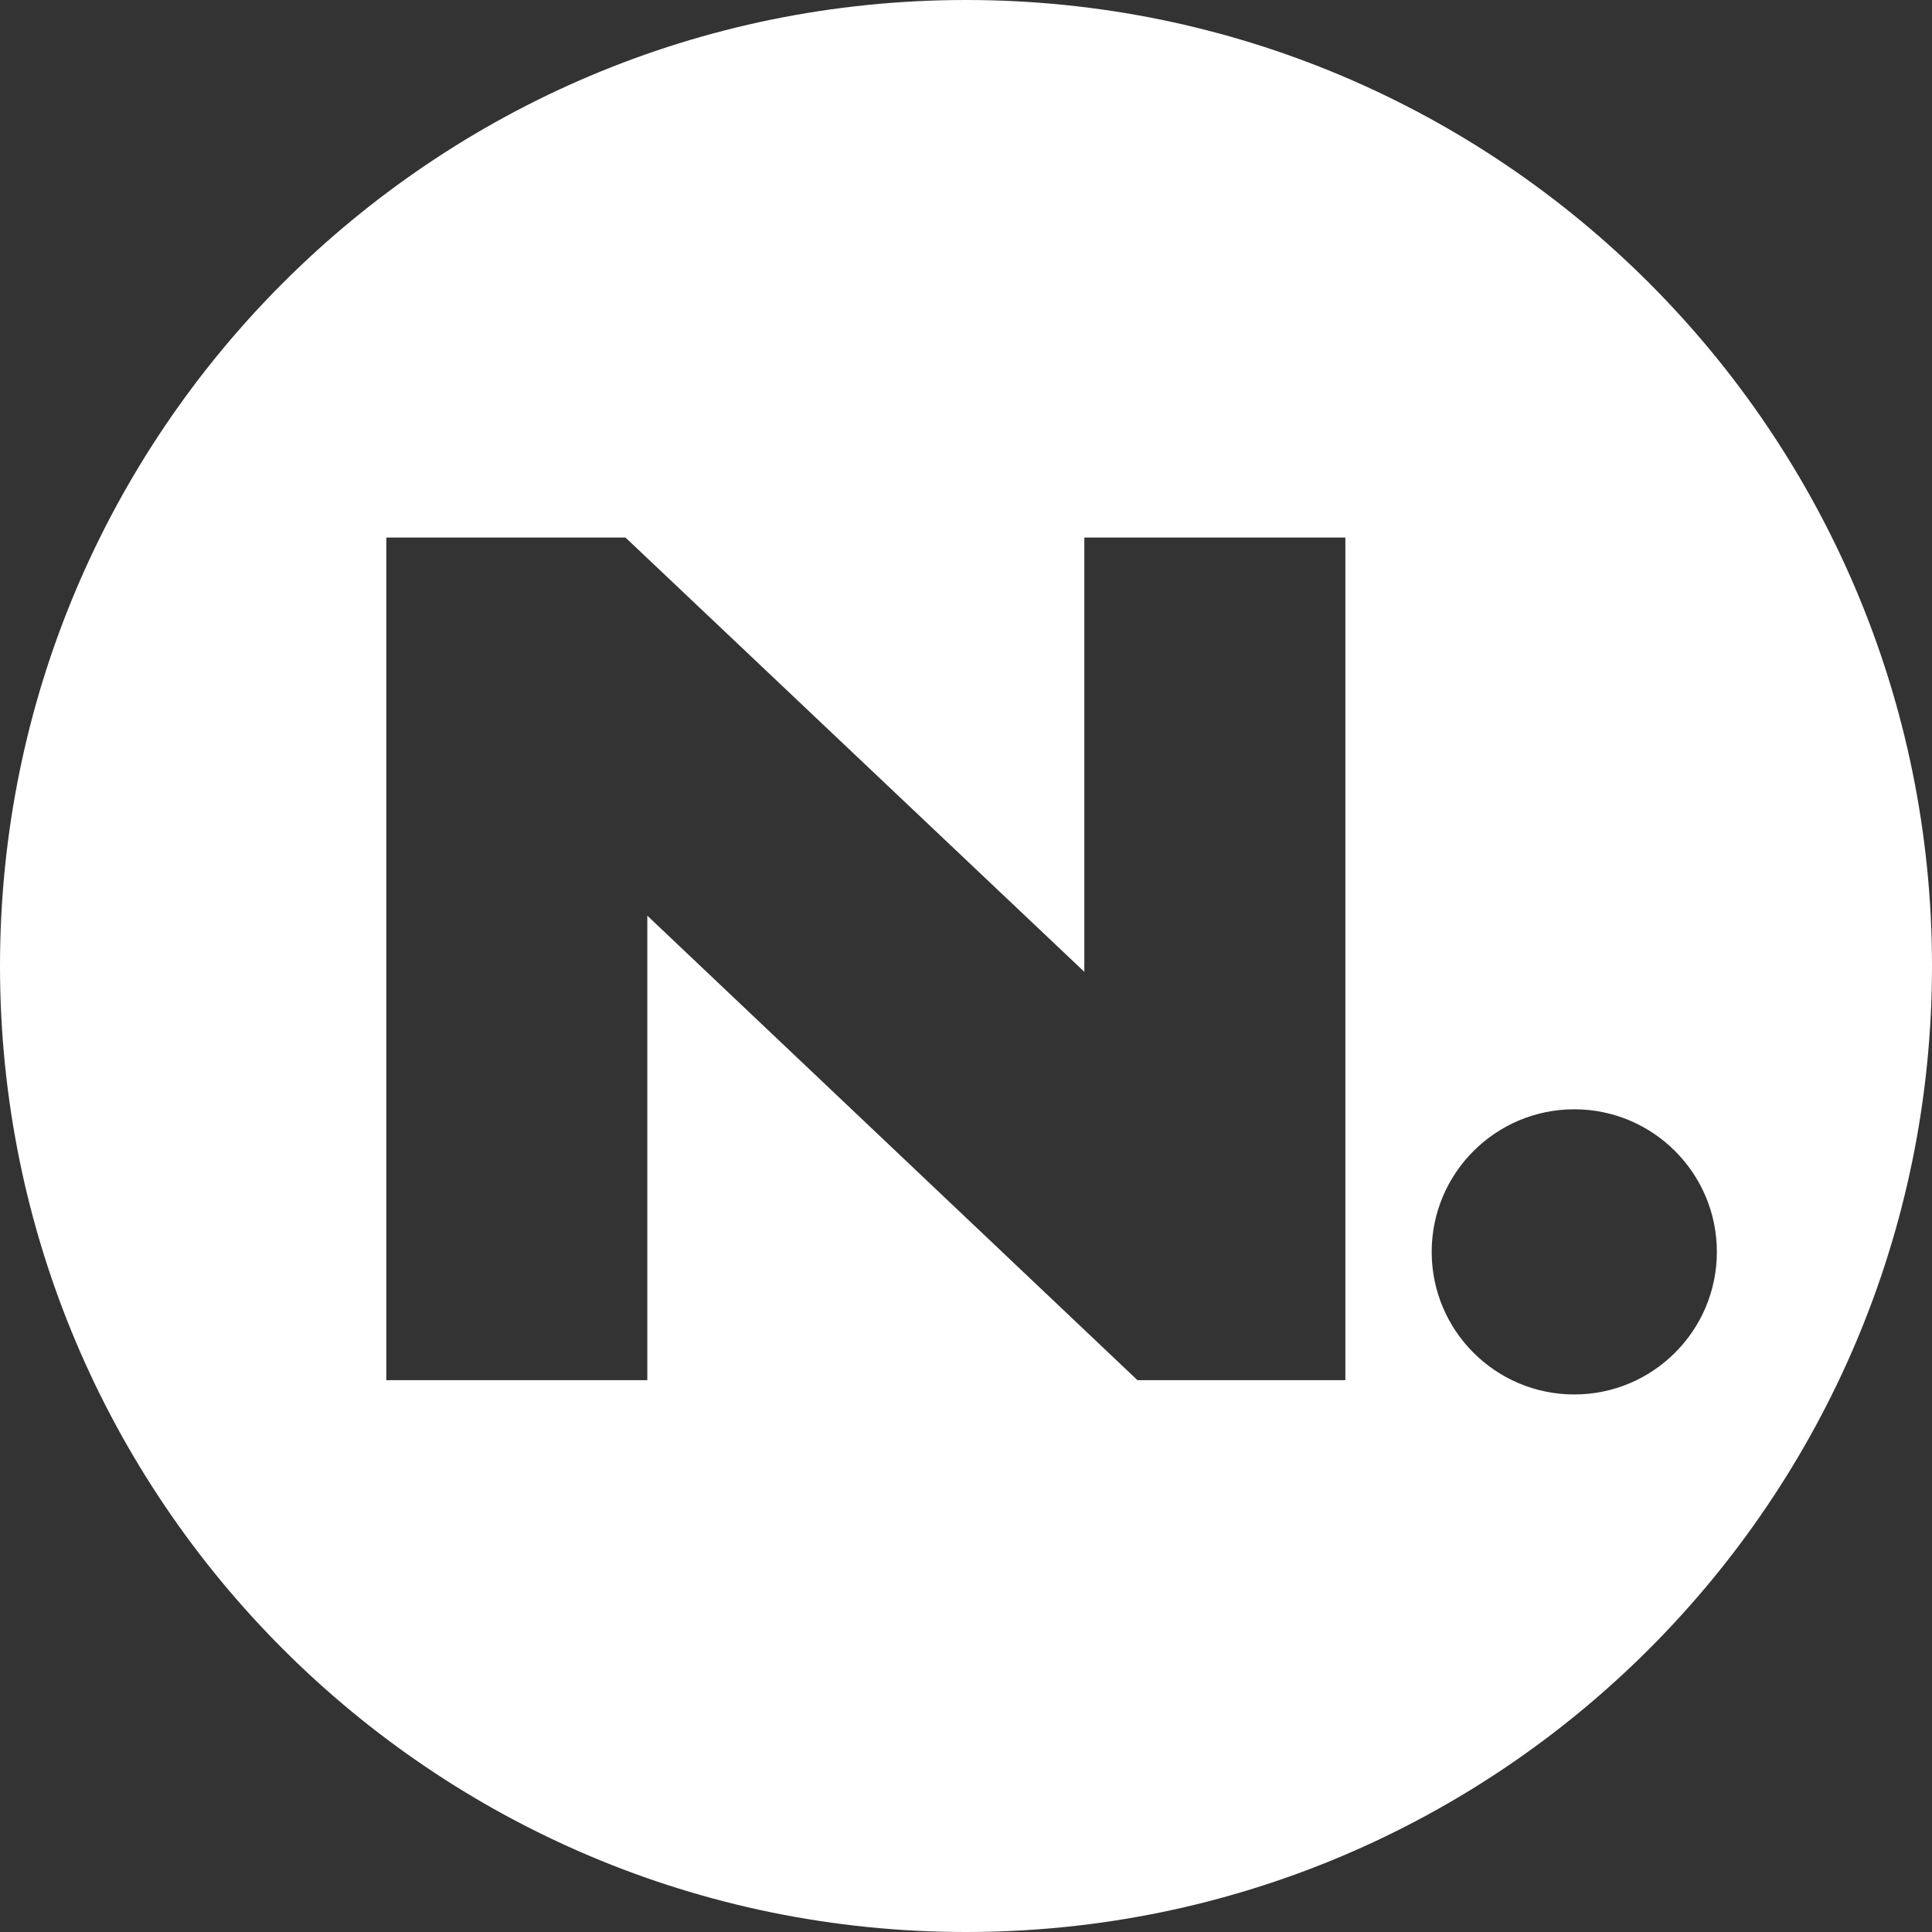 <?xml version="1.0" encoding="UTF-8"?> <svg xmlns="http://www.w3.org/2000/svg" id="_Слой_2" viewBox="0 0 192 192"><rect x="0" y="0" width="192" height="192" fill="#333333" stroke="none"/><defs><style>.cls-1{fill:#fff;}</style></defs><g id="_Слой_1-2"><g id="_Слой_1-2"><path class="cls-1" d="m96,0C42.98,0,0,42.98,0,96s42.98,96,96,96,96-42.98,96-96S149.02,0,96,0Zm37.7,137.16h-20.66l-48.71-46.16v46.16h-25.94V53.42h23.77l45.6,43.16v-43.16h25.94v83.74Zm22.75,1.42c-7.83,0-14.17-6.35-14.17-14.17s6.35-14.17,14.17-14.17,14.17,6.35,14.17,14.17-6.35,14.17-14.17,14.17Z"></path></g></g></svg> 